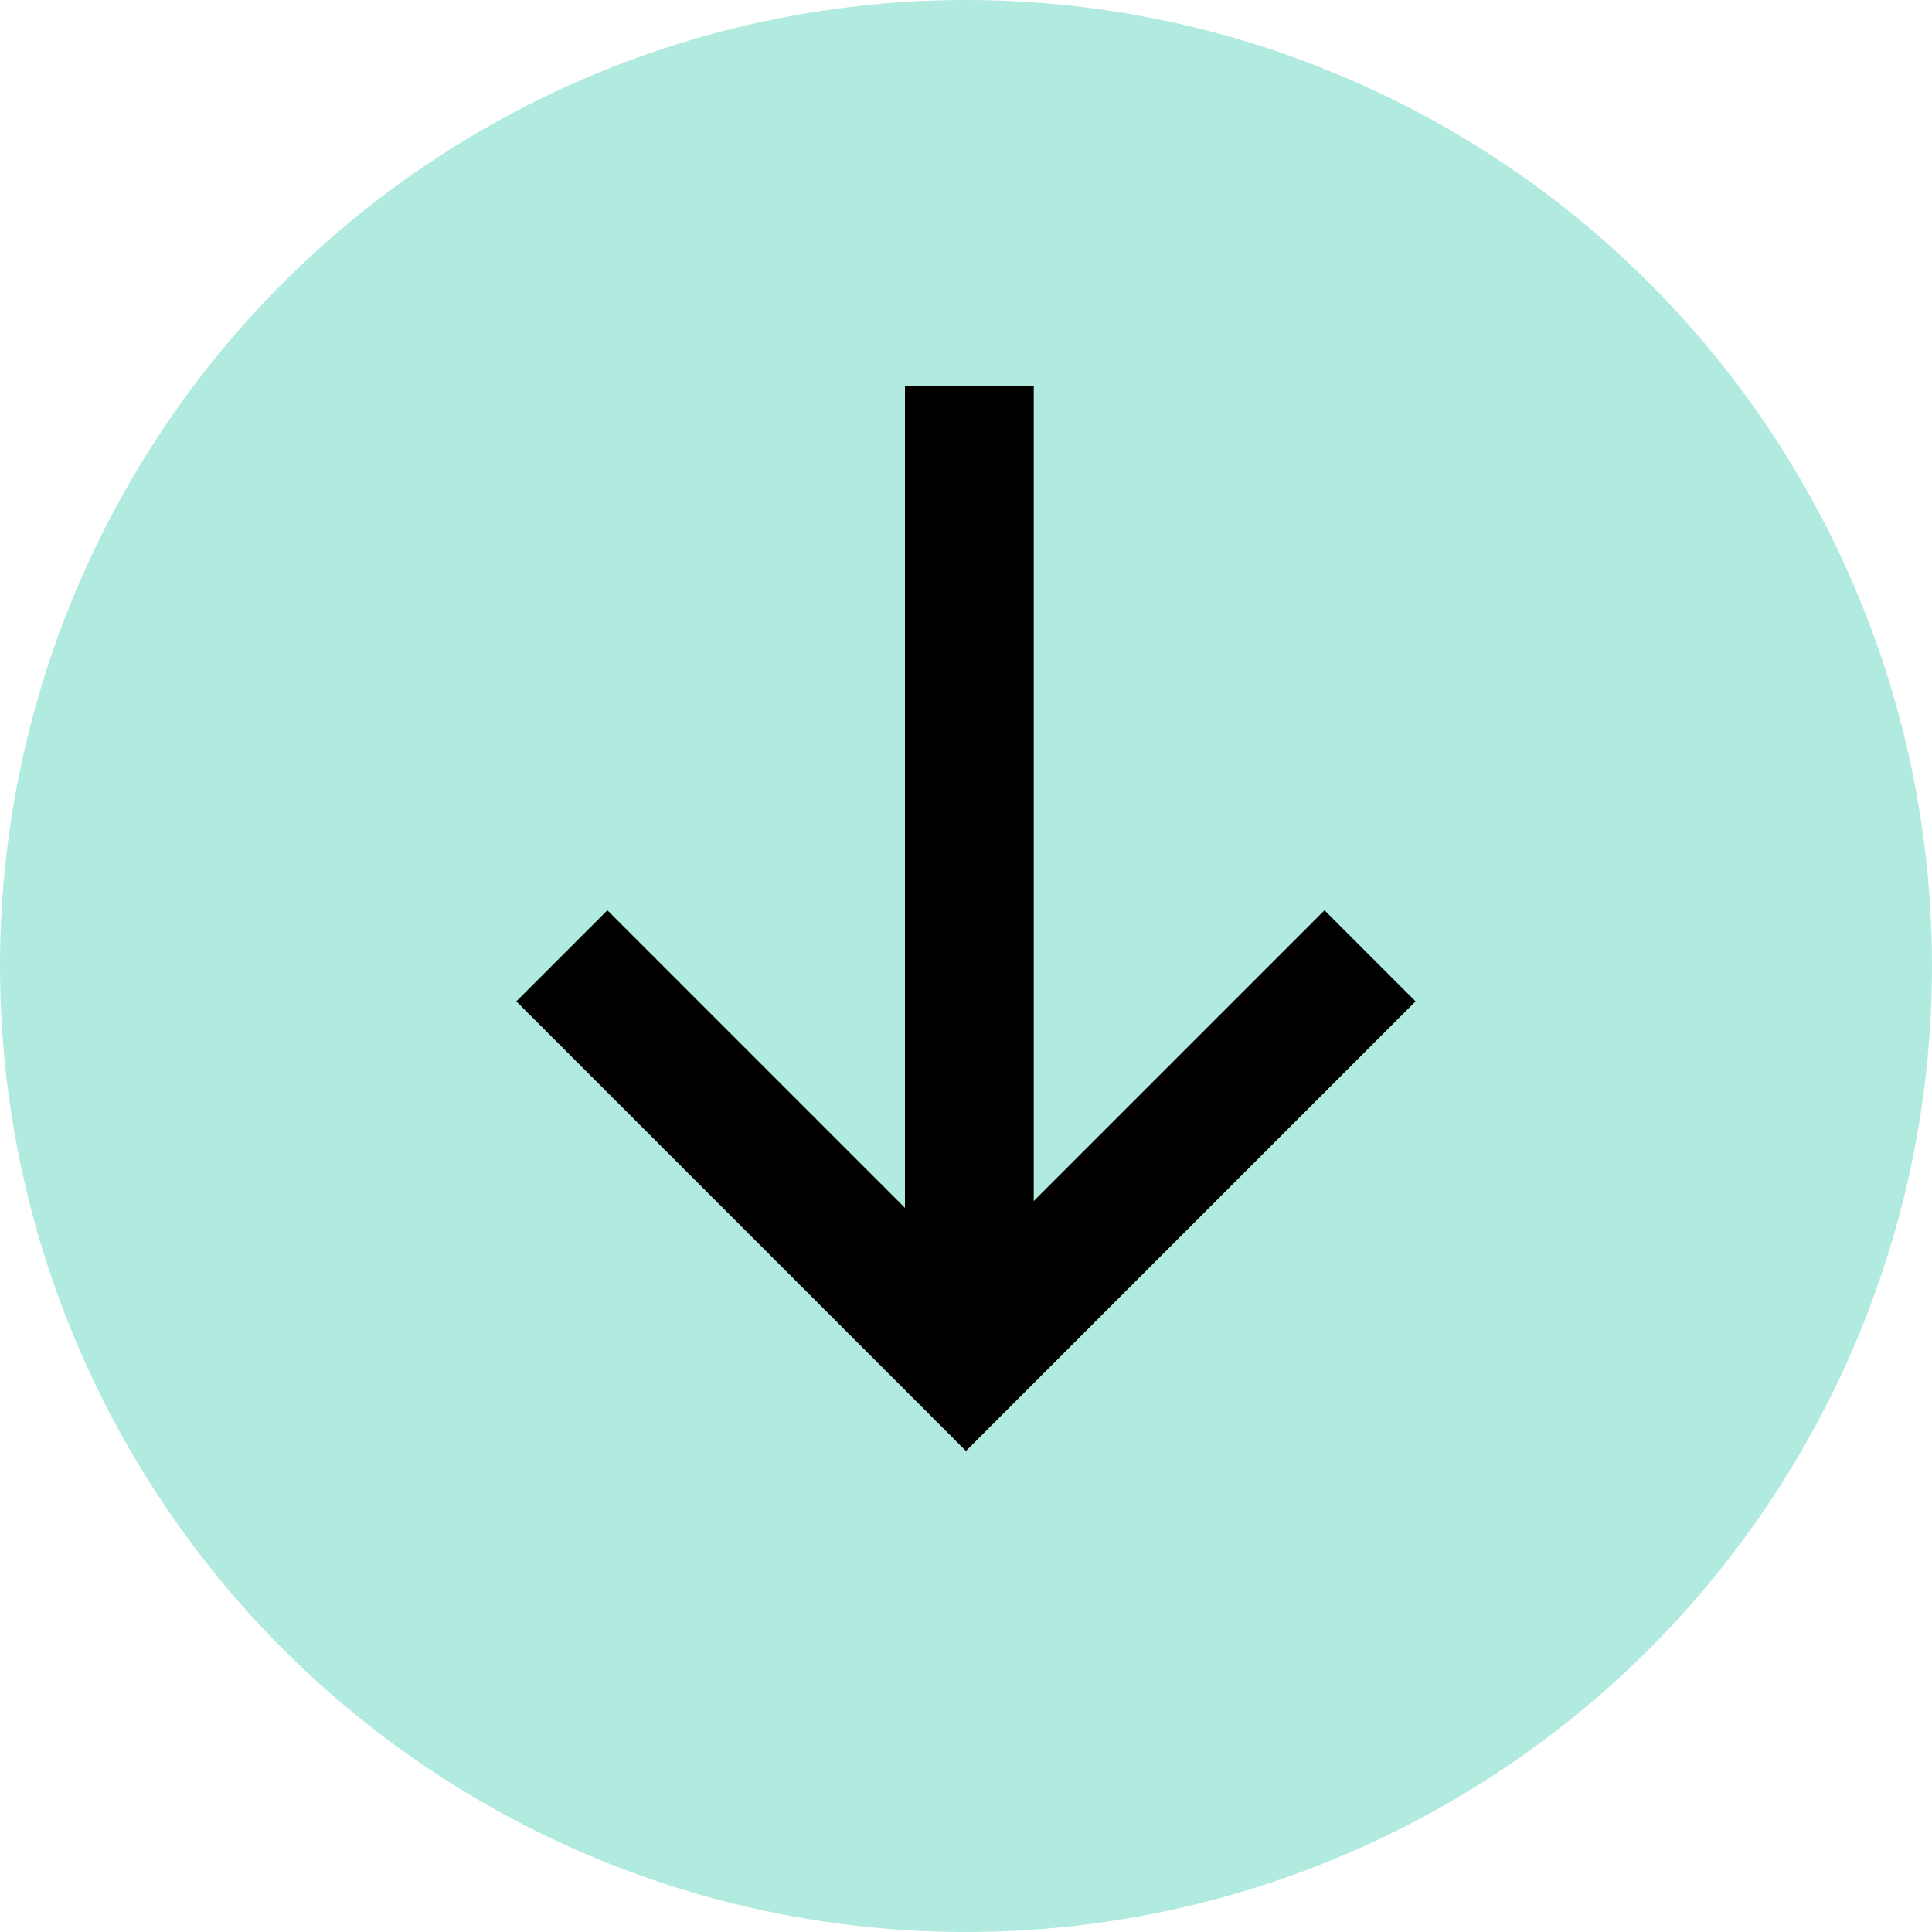 <svg xmlns="http://www.w3.org/2000/svg" width="15" height="15" viewBox="0 0 15 15"><g transform="translate(-63 -2)"><circle cx="7.5" cy="7.5" r="7.5" transform="translate(63 2)" fill="#b1eadf"/><g transform="translate(73.637 6) rotate(90)"><line x2="7.558" transform="translate(-1 3.111)" fill="none" stroke="#000" stroke-width="1"/><path d="M0,0H4.437V4.437" transform="translate(3.421 0) rotate(45)" fill="none" stroke="#000" stroke-width="1"/></g></g></svg>
